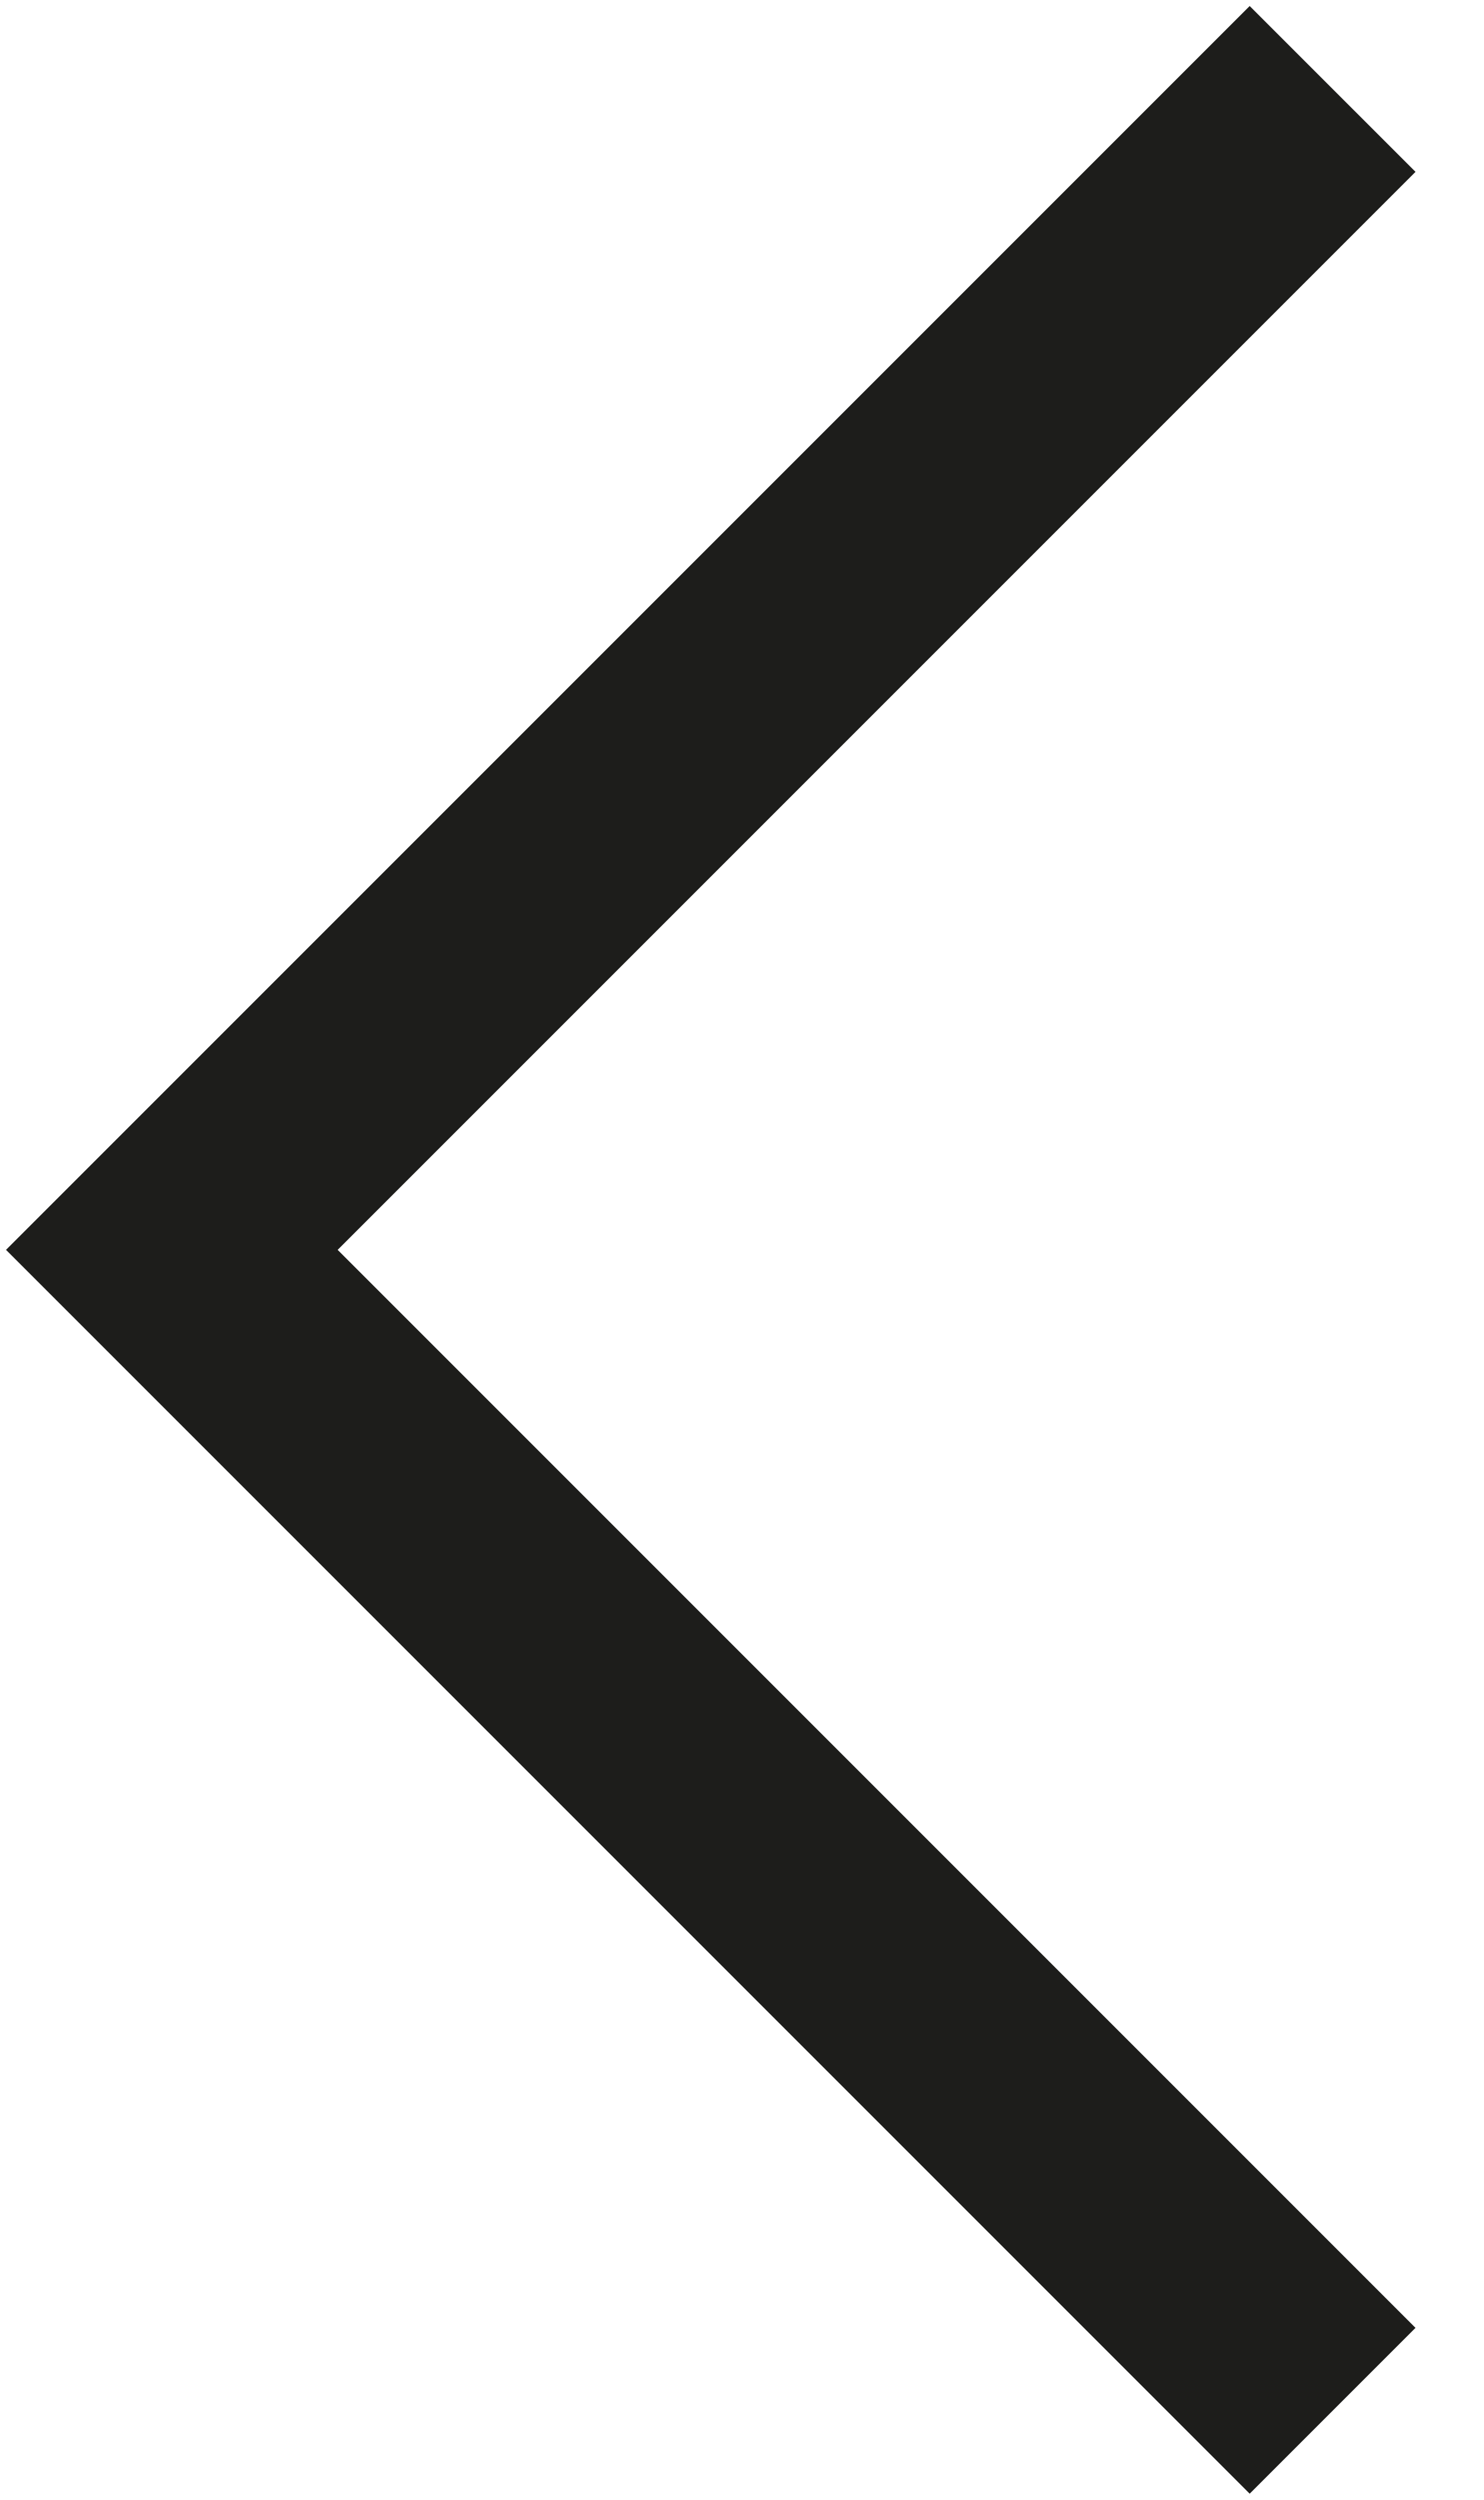 <svg width="19" height="32" viewBox="0 0 19 32" fill="none" xmlns="http://www.w3.org/2000/svg">
<path d="M16 31.923L0.077 16L16 0.077L18.123 2.2L4.323 16L18.123 29.8L16 31.923Z" fill="#1D1D1B"/>
</svg>
